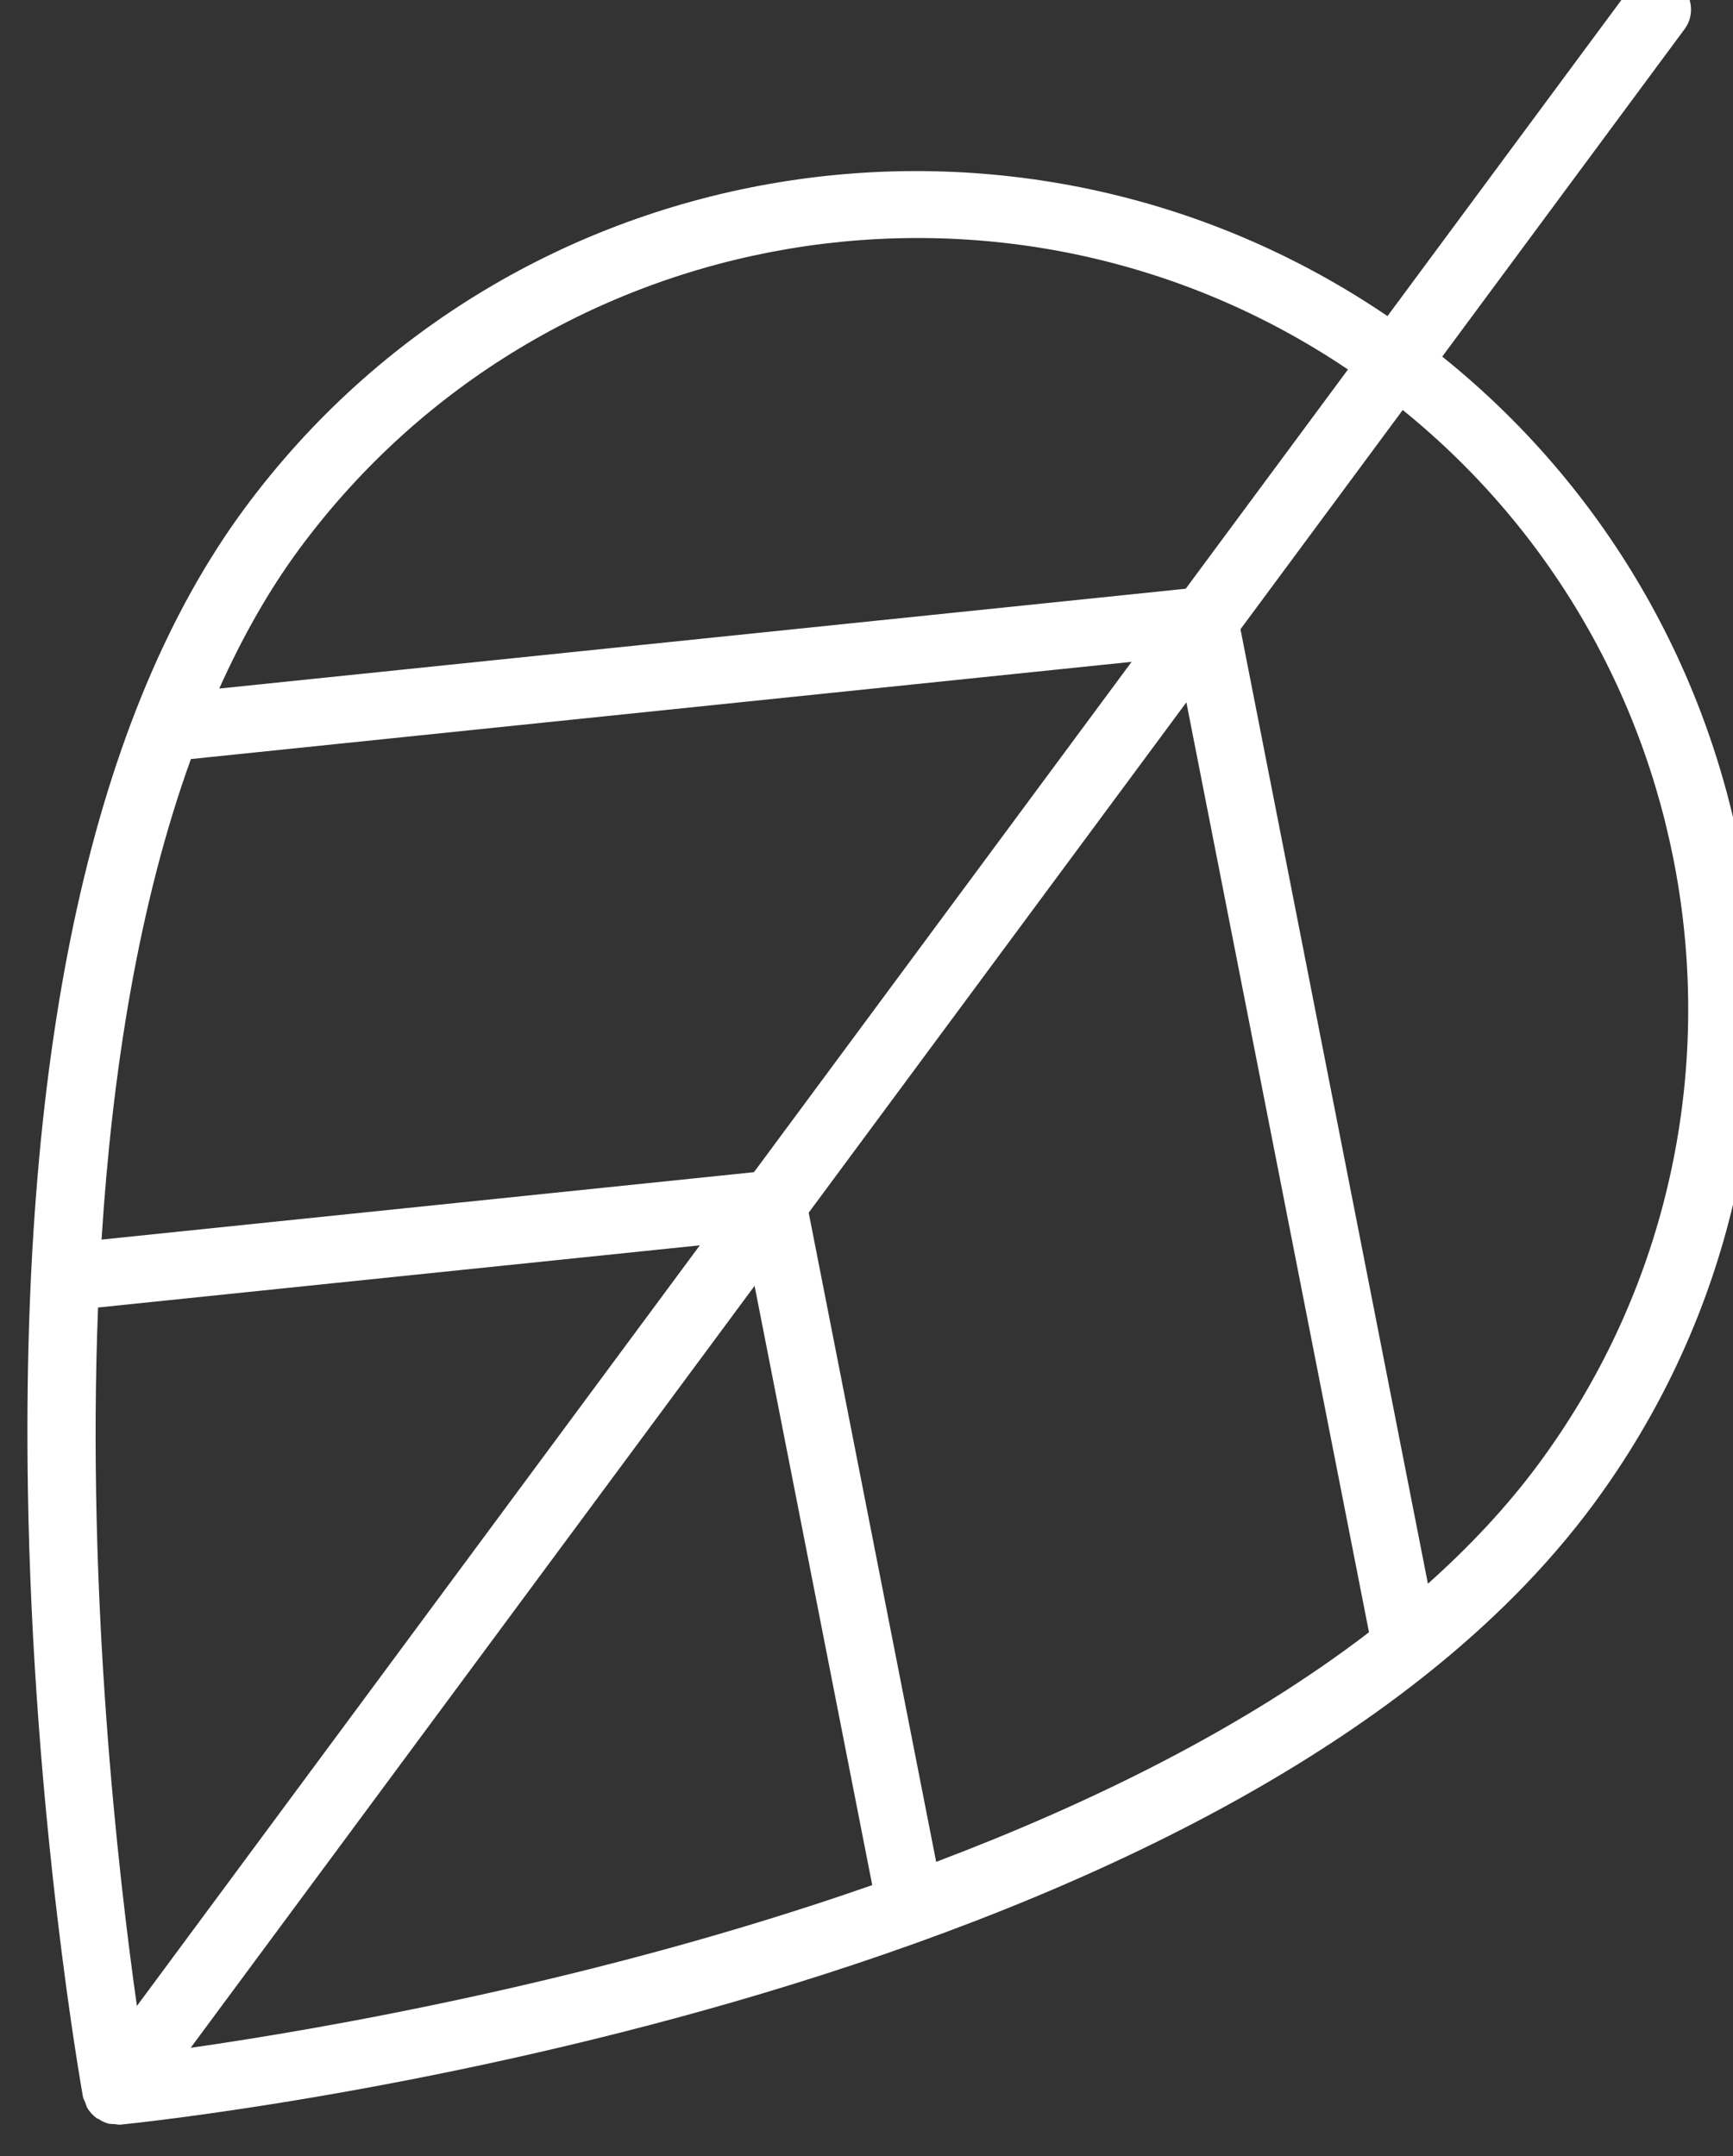 <svg width="45" height="56" viewBox="0 0 45 56" fill="none" xmlns="http://www.w3.org/2000/svg">
<rect x="0" y="0" width="45" height="56" fill="#333333" stroke="none"/>
<path d="M37.45 9.262L43.744 0.754C44.028 0.371 43.939 -0.175 43.546 -0.465C43.154 -0.756 42.606 -0.681 42.322 -0.298L36.028 8.21C26.43 1.686 13.293 3.821 6.362 13.19C2.44 18.491 0.543 27.062 0.724 38.665C0.857 47.236 2.14 54.381 2.153 54.453C2.163 54.509 2.193 54.555 2.213 54.607C2.233 54.658 2.243 54.711 2.272 54.758C2.332 54.855 2.409 54.94 2.5 55.008L2.503 55.011C2.52 55.024 2.54 55.026 2.558 55.037C2.635 55.087 2.716 55.13 2.805 55.154C2.861 55.169 2.917 55.166 2.974 55.17C3.025 55.173 3.073 55.189 3.125 55.184C4.287 55.066 31.689 52.165 41.365 39.086C48.296 29.718 46.495 16.531 37.45 9.262ZM39.944 38.034C39.124 39.142 38.155 40.172 37.078 41.134L32.211 16.343L36.424 10.649C44.685 17.337 46.308 29.431 39.944 38.034ZM24.309 48.358L20.999 31.497L30.806 18.242L35.548 42.395C32.32 44.87 28.357 46.826 24.309 48.358ZM4.957 19.715L29.384 17.19L19.578 30.445L2.637 32.196C2.912 27.855 3.595 23.486 4.957 19.715ZM35.002 9.597L30.789 15.291L5.693 17.884C6.287 16.563 6.976 15.334 7.784 14.242C14.149 5.638 26.188 3.652 35.002 9.597ZM2.546 33.96L18.172 32.345L3.555 52.101C3.071 48.686 2.249 41.51 2.546 33.96ZM4.951 53.188L19.594 33.397L22.649 48.962C15.47 51.472 8.342 52.702 4.951 53.188Z" fill="white"/>
</svg>
